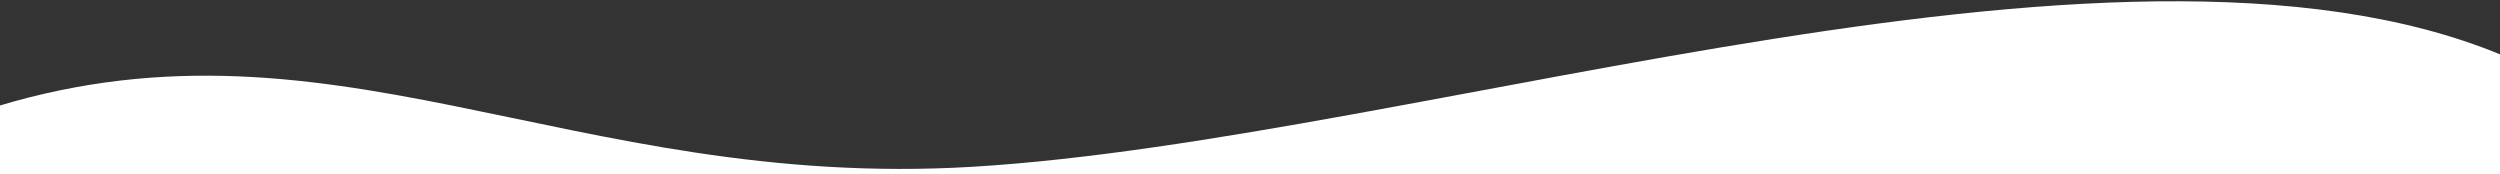 <svg width="1436" height="100" viewBox="0 0 1436 100" fill="none" xmlns="http://www.w3.org/2000/svg">
<rect x="0" y="0" width="1436" height="100" fill="#333333" stroke="none"/>
<path d="M558.728 95.794C325.72 109.774 186.86 -0.808 -11 64.021V167.078H1447V36C1228.5 -64.5 819.38 80.102 558.728 95.794Z" fill="white"/>
</svg>
